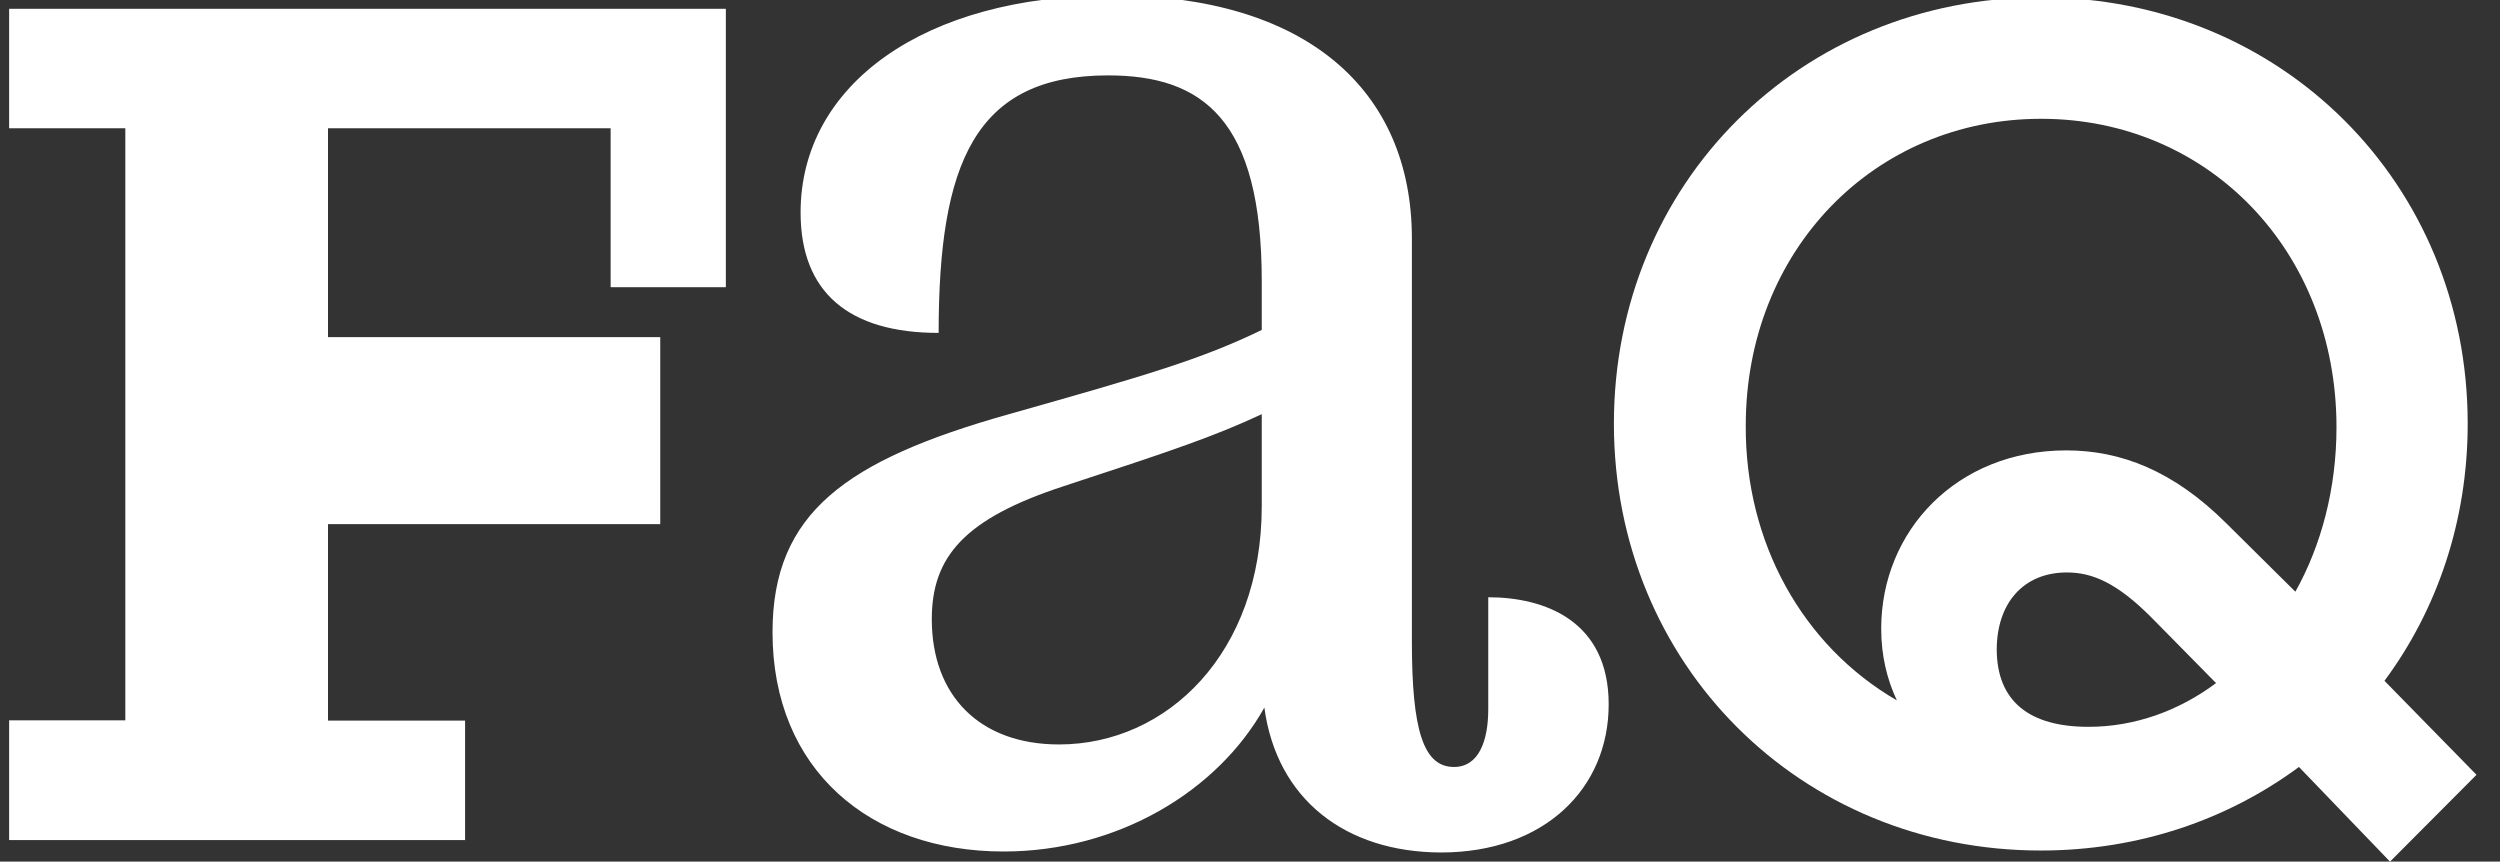 <?xml version="1.0" encoding="utf-8"?>
<!-- Generator: Adobe Illustrator 25.4.2, SVG Export Plug-In . SVG Version: 6.00 Build 0)  -->
<svg version="1.1" id="Layer_1" xmlns="http://www.w3.org/2000/svg" xmlns:xlink="http://www.w3.org/1999/xlink" x="0px" y="0px"
	 viewBox="0 0 766 264" style="enable-background:new 0 0 766 264;" xml:space="preserve">
<rect x="0" y="0" width="766" height="264" fill="#333333" stroke="none"/>
<style type="text/css">
	.st0{fill:#FFFFFF;}
</style>
<g>
	<path class="st0" d="M2.8,220.7h35.6V39.3H2.8V2.7h219.6v85.3h-35.3V39.3h-86.6v64h101.8v57.3H100.5v60.2h42v36.6H2.8V220.7z"/>
	<path class="st0" d="M387.4,216.8c-14.3,25.6-44.9,44.1-79.9,44.1c-40.9,0-70.8-25-70.8-67.2c0-36.6,22.6-52.7,72.1-66.7
		c42.8-12.1,59.2-16.9,77.8-25.9v-15c0-49.5-18.1-63-47.1-63c-40.9,0-51.9,27.1-51.9,78.9c-27.5,0-42.3-12.4-42.3-36.9
		c0-39,37.7-66.5,95.5-66.5c59.2,0,91.8,28.8,91.8,74.5v123.5c0,27.1,3.5,38.4,12.9,38.4c7.6,0,10.5-8,10.5-17.7V183
		c17.3,0,36.9,7.2,36.9,32.8c0,25.8-19.7,45.4-51.4,45.4C412.2,261.1,391.2,244.9,387.4,216.8z M324.5,228.1c33.1,0,62.1-28,62.1-73
		v-28.2c-14.3,6.7-27.2,11.1-60.8,22.1c-30.2,9.9-40.3,21.5-40.3,40.7C285.5,213.2,300.2,228.1,324.5,228.1z"/>
	<path class="st0" d="M494.5,129.8c0-73.7,57.1-130.6,130.8-130.6c73.7,0,130.8,57,130.8,130.6c0,29.9-9.4,57.1-25.5,78.8l28.2,28.8
		L732.3,264l-27.9-29c-21.8,16.1-49,25.6-79.1,25.6C551.6,260.6,494.5,203.5,494.5,129.8z M581.2,214.6c-3-6.4-4.8-13.7-4.8-22
		c0-29.9,23.1-54.6,56.7-54.6c16.7,0,32.8,6.2,49,22.3l21.2,21c8-14.3,12.6-31.7,12.6-50.4c0-54.1-39.3-94.5-90.5-94.5
		s-90.5,40.4-90.5,94C534.7,166.1,552.2,197.8,581.2,214.6z M639.9,222.7c14.2,0,27.7-4.9,39.1-13.4l-19.6-19.9
		c-10.7-10.8-18.3-14-26.1-14c-13.4,0-21.5,9.5-21.5,23.7C611.9,214.9,621.8,222.7,639.9,222.7z"/>
</g>
</svg>
